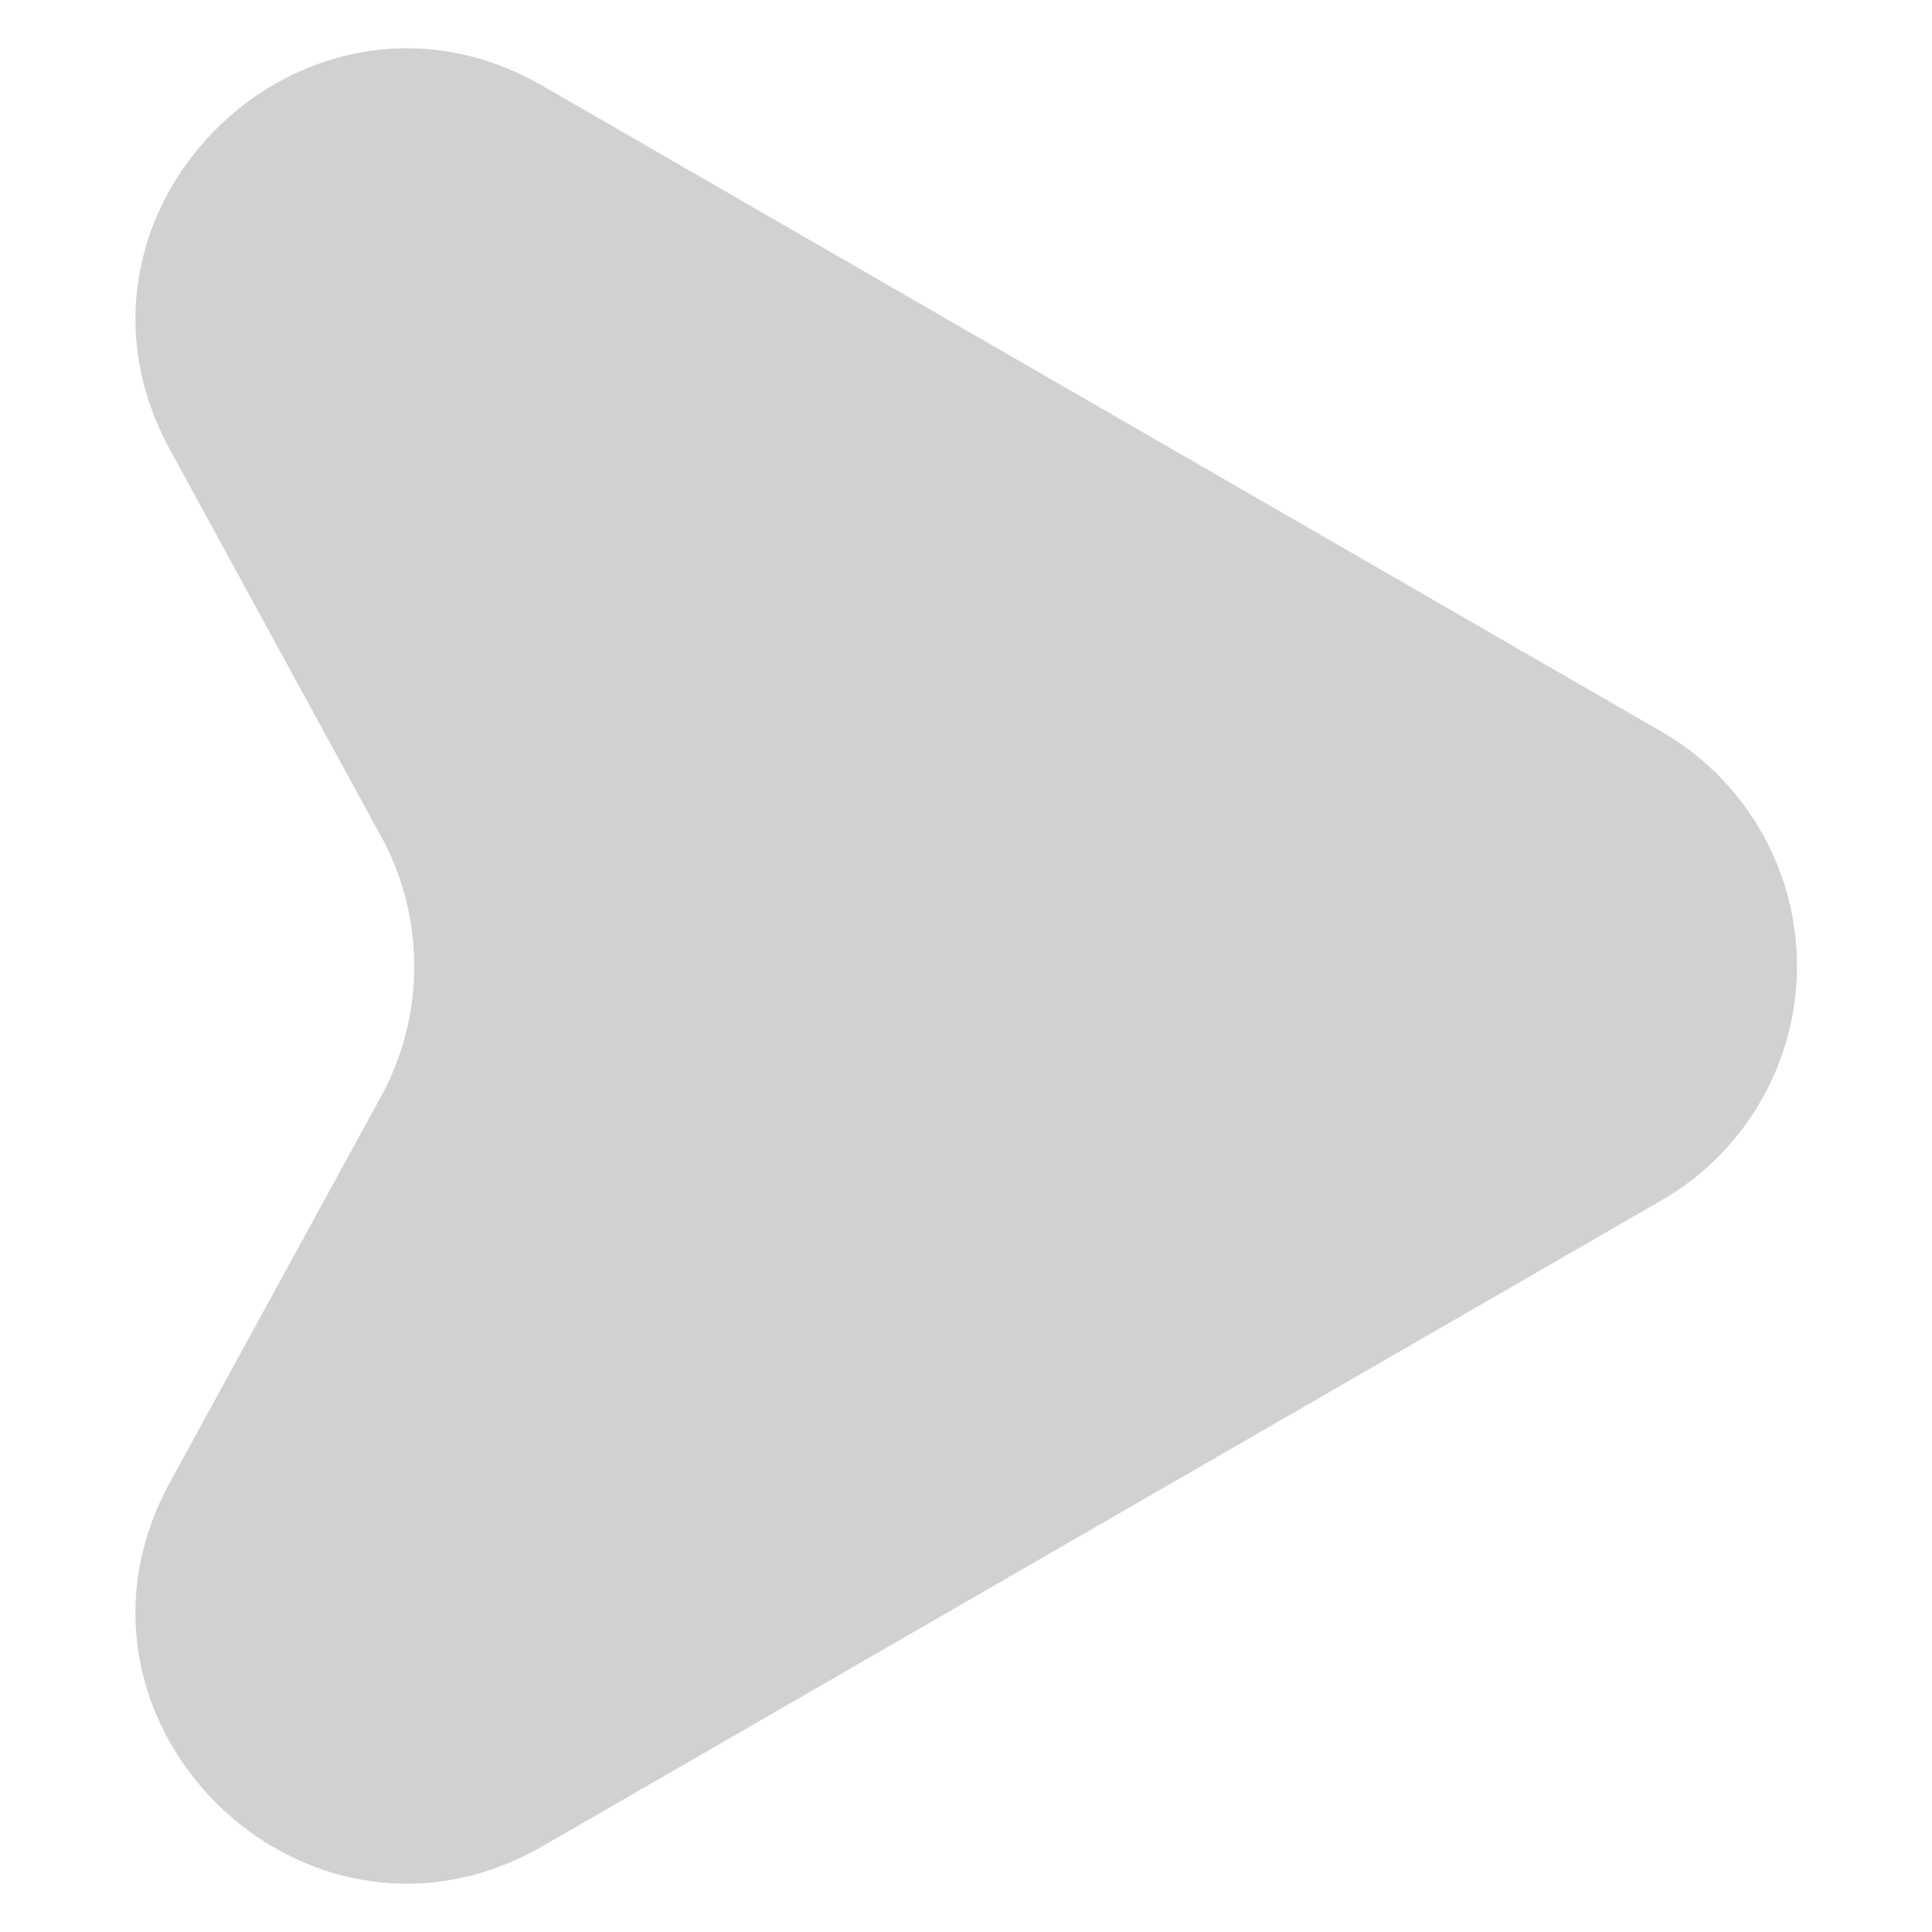 <svg xmlns="http://www.w3.org/2000/svg" data-name="Layer 1" viewBox="0 0 100 100" x="0px" y="0px" aria-hidden="true" width="100px" height="100px" style="fill:url(#CerosGradient_idc0c080fa1);"><defs><linearGradient class="cerosgradient" data-cerosgradient="true" id="CerosGradient_idc0c080fa1" gradientUnits="userSpaceOnUse" x1="50%" y1="100%" x2="50%" y2="0%"><stop offset="0%" stop-color="#D1D1D1"/><stop offset="100%" stop-color="#D1D1D1"/></linearGradient><linearGradient/></defs><title>Bullet Point</title><path d="M86,37.87,28.1,4.45C15.84-2.62,2,10.88,8.81,23.3l10.92,20a14.06,14.06,0,0,1,0,13.44L8.81,76.7C2,89.12,15.84,102.62,28.1,95.55L86,62.13A14,14,0,0,0,86,37.87Z" style="fill:url(#CerosGradient_idc0c080fa1);"/></svg>